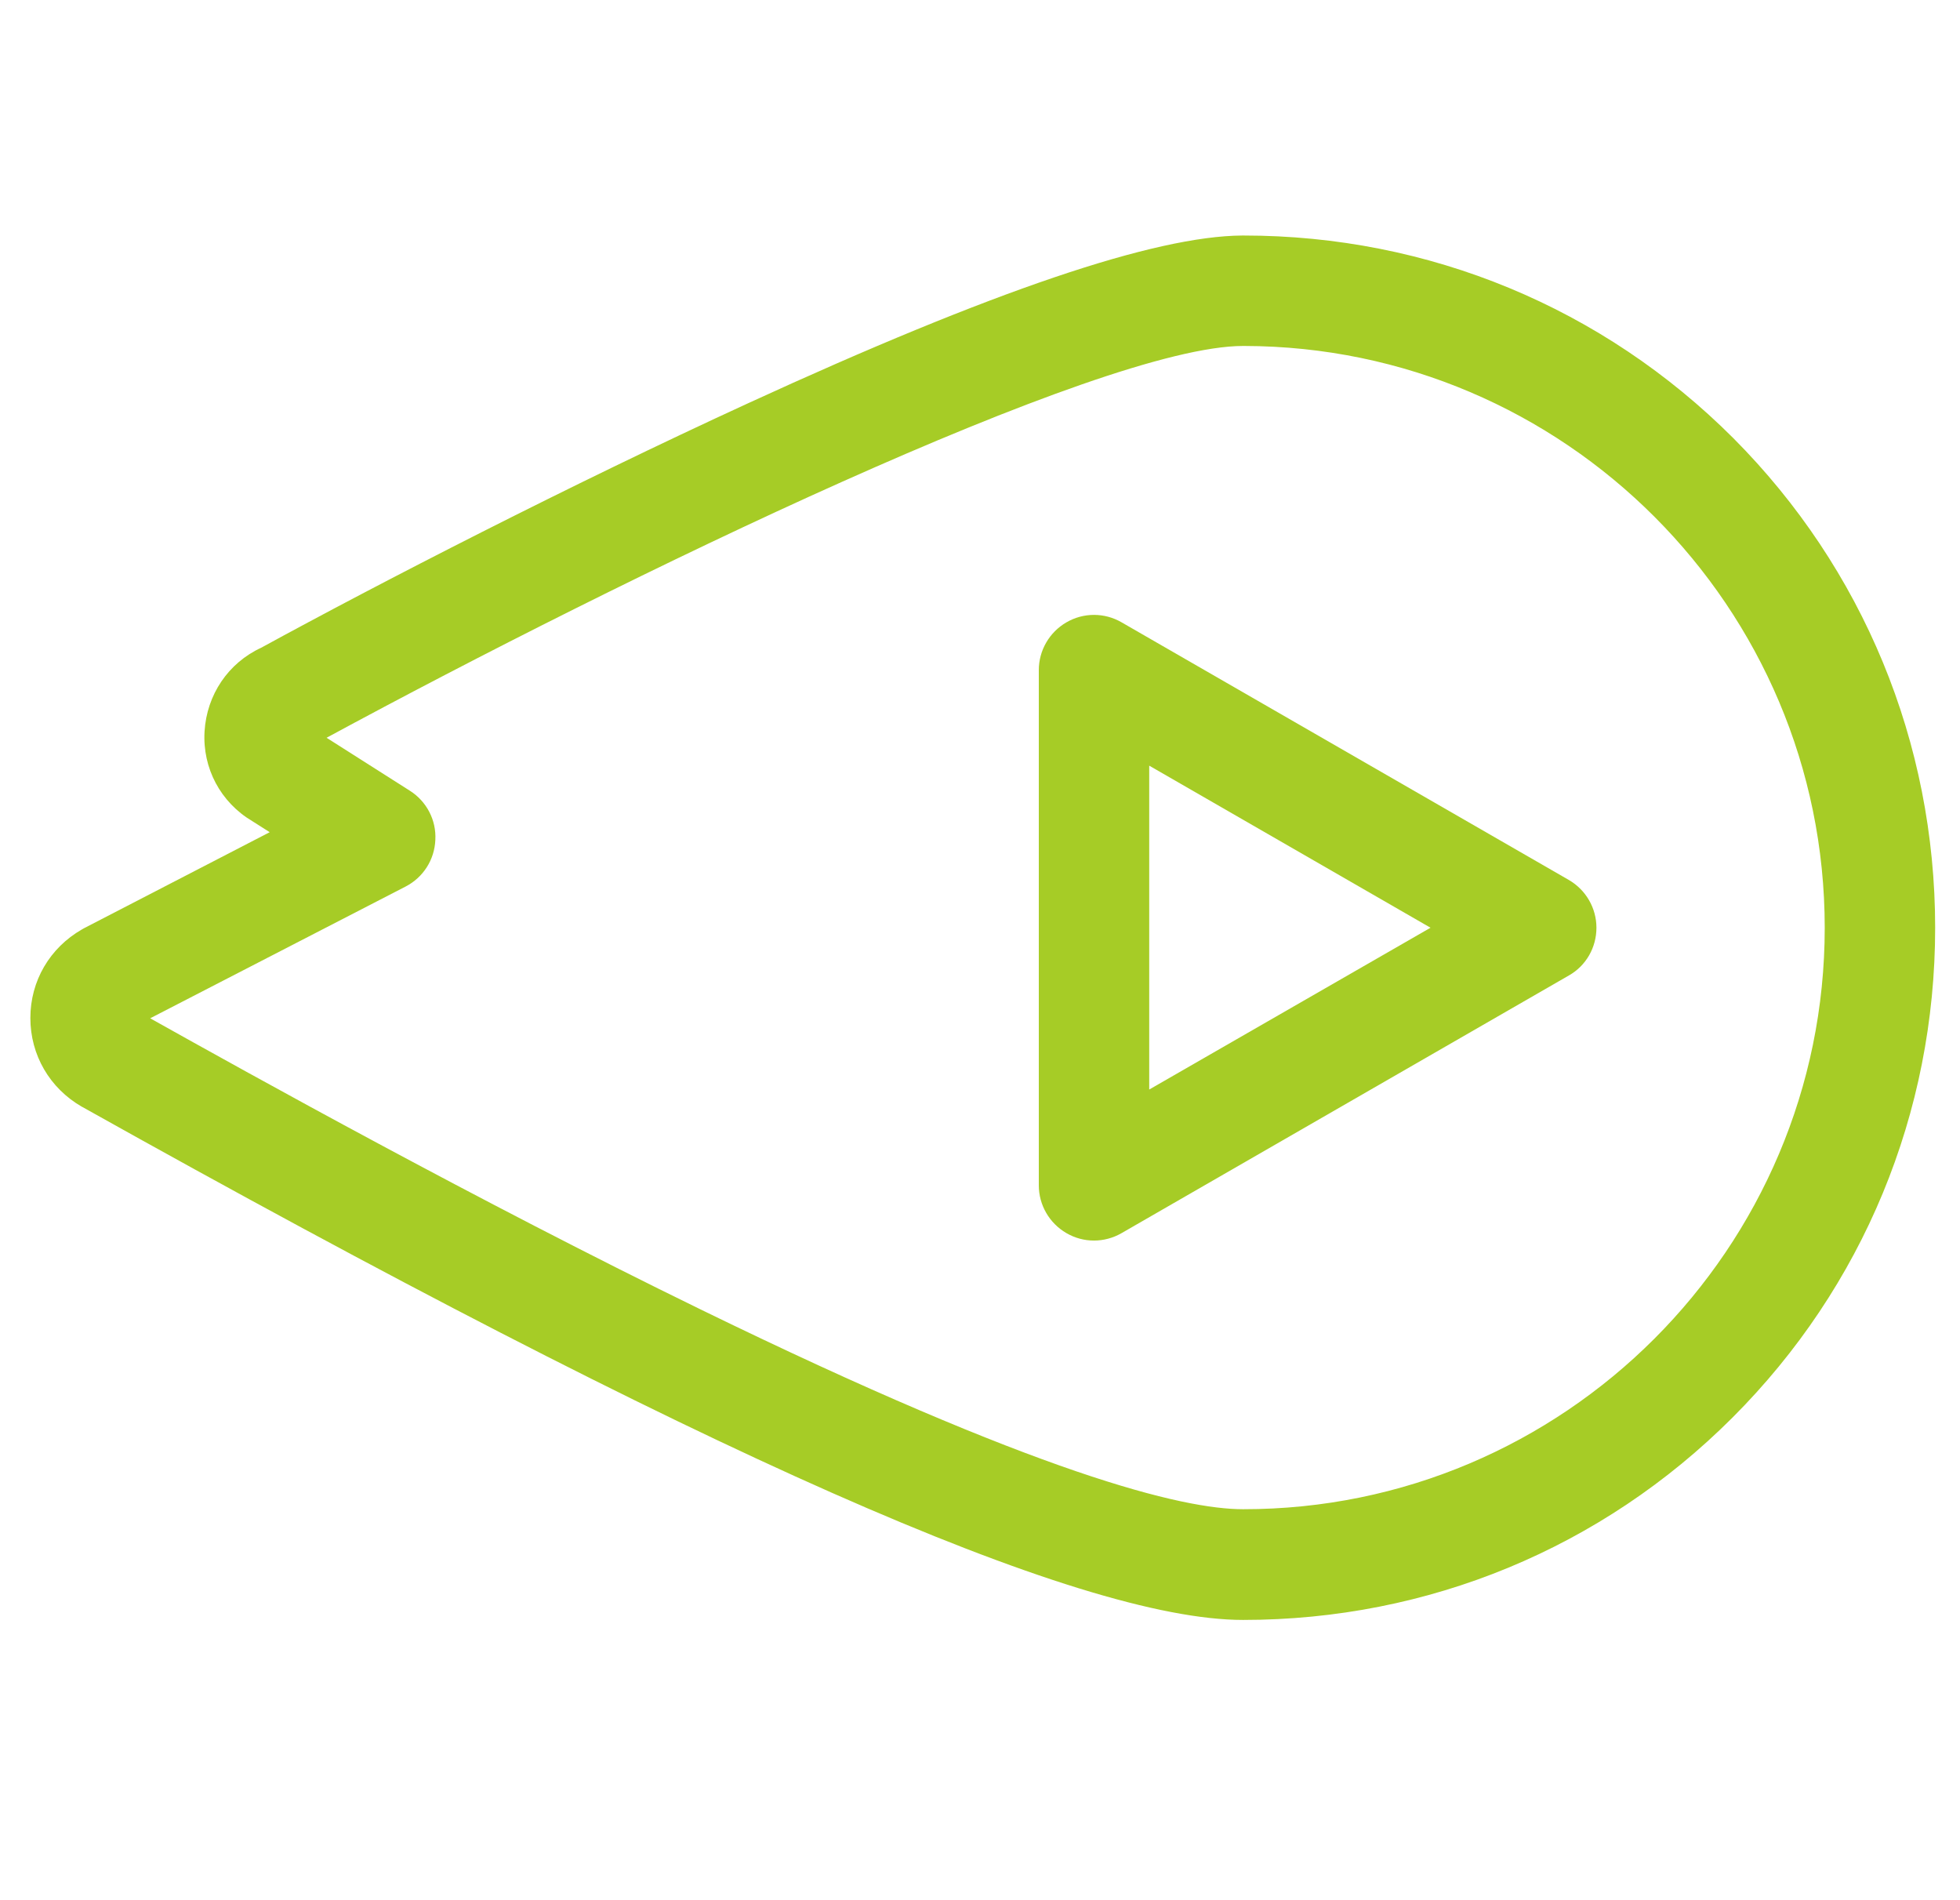 <?xml version="1.0" encoding="UTF-8"?> <svg xmlns="http://www.w3.org/2000/svg" viewBox="1644 2164 710 688" width="710" height="688"><path fill="rgb(166, 204, 38)" stroke="none" fill-opacity="1" stroke-width="1" stroke-opacity="1" color="rgb(51, 51, 51)" font-size-adjust="none" class="st0" id="tSvg11197576ddb" title="Path 1" d="M 2094.3 2750.7 C 2034.6 2750.7 1897.1 2689.9 1673.8 2564.9 C 1673.7 2564.9 1673.7 2564.8 1673.6 2564.8 C 1662 2558.1 1655 2546.1 1655 2532.7 C 1655 2519.3 1662 2507.3 1673.7 2500.6 C 1673.9 2500.5 1674.2 2500.3 1674.4 2500.2 C 1696.833 2488.6 1719.267 2477 1741.7 2465.4 C 1739.6 2464.067 1737.5 2462.733 1735.4 2461.4 C 1723.9 2454.6 1717.3 2442.2 1718.1 2428.9 C 1718.9 2415.6 1726.7 2404.1 1738.6 2398.6 C 1781.6 2375.1 1850.4 2339.7 1915.1 2310 C 2003.7 2269.3 2062.3 2249.5 2094 2249.3 C 2094.2 2249.3 2094.3 2249.3 2094.5 2249.3 C 2161.6 2249.3 2224.6 2275.4 2271.9 2322.7 C 2318.9 2369.9 2345 2432.9 2345 2500 C 2345 2567.1 2318.9 2630.1 2271.6 2677.4C 2224.3 2724.7 2161.4 2750.7 2094.3 2750.7Z M 1698.4 2532.8 C 1734.3 2552.9 1816.9 2598.8 1897.7 2638.2 C 2020.5 2698.1 2072.4 2710.6 2094.3 2710.6 C 2210.5 2710.7 2305 2616.2 2305 2500 C 2305 2383.9 2210.7 2289.5 2094.7 2289.3 C 2094.6 2289.3 2094.5 2289.3 2094.3 2289.3 C 2042.5 2289.3 1869.6 2373.1 1762.3 2431.2 C 1772.367 2437.6 1782.433 2444 1792.5 2450.4 C 1798.5 2454.2 1802.1 2461 1801.7 2468.2 C 1801.4 2475.4 1797.3 2481.8 1790.9 2485.1C 1760.067 2501 1729.233 2516.9 1698.4 2532.8Z"></path><path fill="rgb(166, 204, 38)" stroke="none" fill-opacity="1" stroke-width="1" stroke-opacity="1" color="rgb(51, 51, 51)" font-size-adjust="none" class="st0" id="tSvg149ce992537" title="Path 2" d="M 2040.3 2613.3 C 2036.8 2613.3 2033.4 2612.4 2030.3 2610.6 C 2024.1 2607 2020.3 2600.4 2020.3 2593.3 C 2020.3 2531.1 2020.3 2468.9 2020.3 2406.7 C 2020.3 2399.6 2024.1 2393 2030.3 2389.4 C 2036.5 2385.8 2044.1 2385.8 2050.3 2389.4 C 2104.3 2420.5 2158.3 2451.6 2212.3 2482.7 C 2218.5 2486.3 2222.3 2492.9 2222.3 2500 C 2222.3 2507.2 2218.5 2513.8 2212.3 2517.3 C 2158.3 2548.4 2104.3 2579.5 2050.3 2610.6C 2047.2 2612.4 2043.7 2613.3 2040.3 2613.3Z M 2060.3 2441.3 C 2060.3 2480.4 2060.3 2519.5 2060.3 2558.6 C 2094.267 2539.067 2128.233 2519.533 2162.2 2500C 2128.233 2480.433 2094.267 2460.867 2060.3 2441.3Z"></path><defs> </defs></svg> 